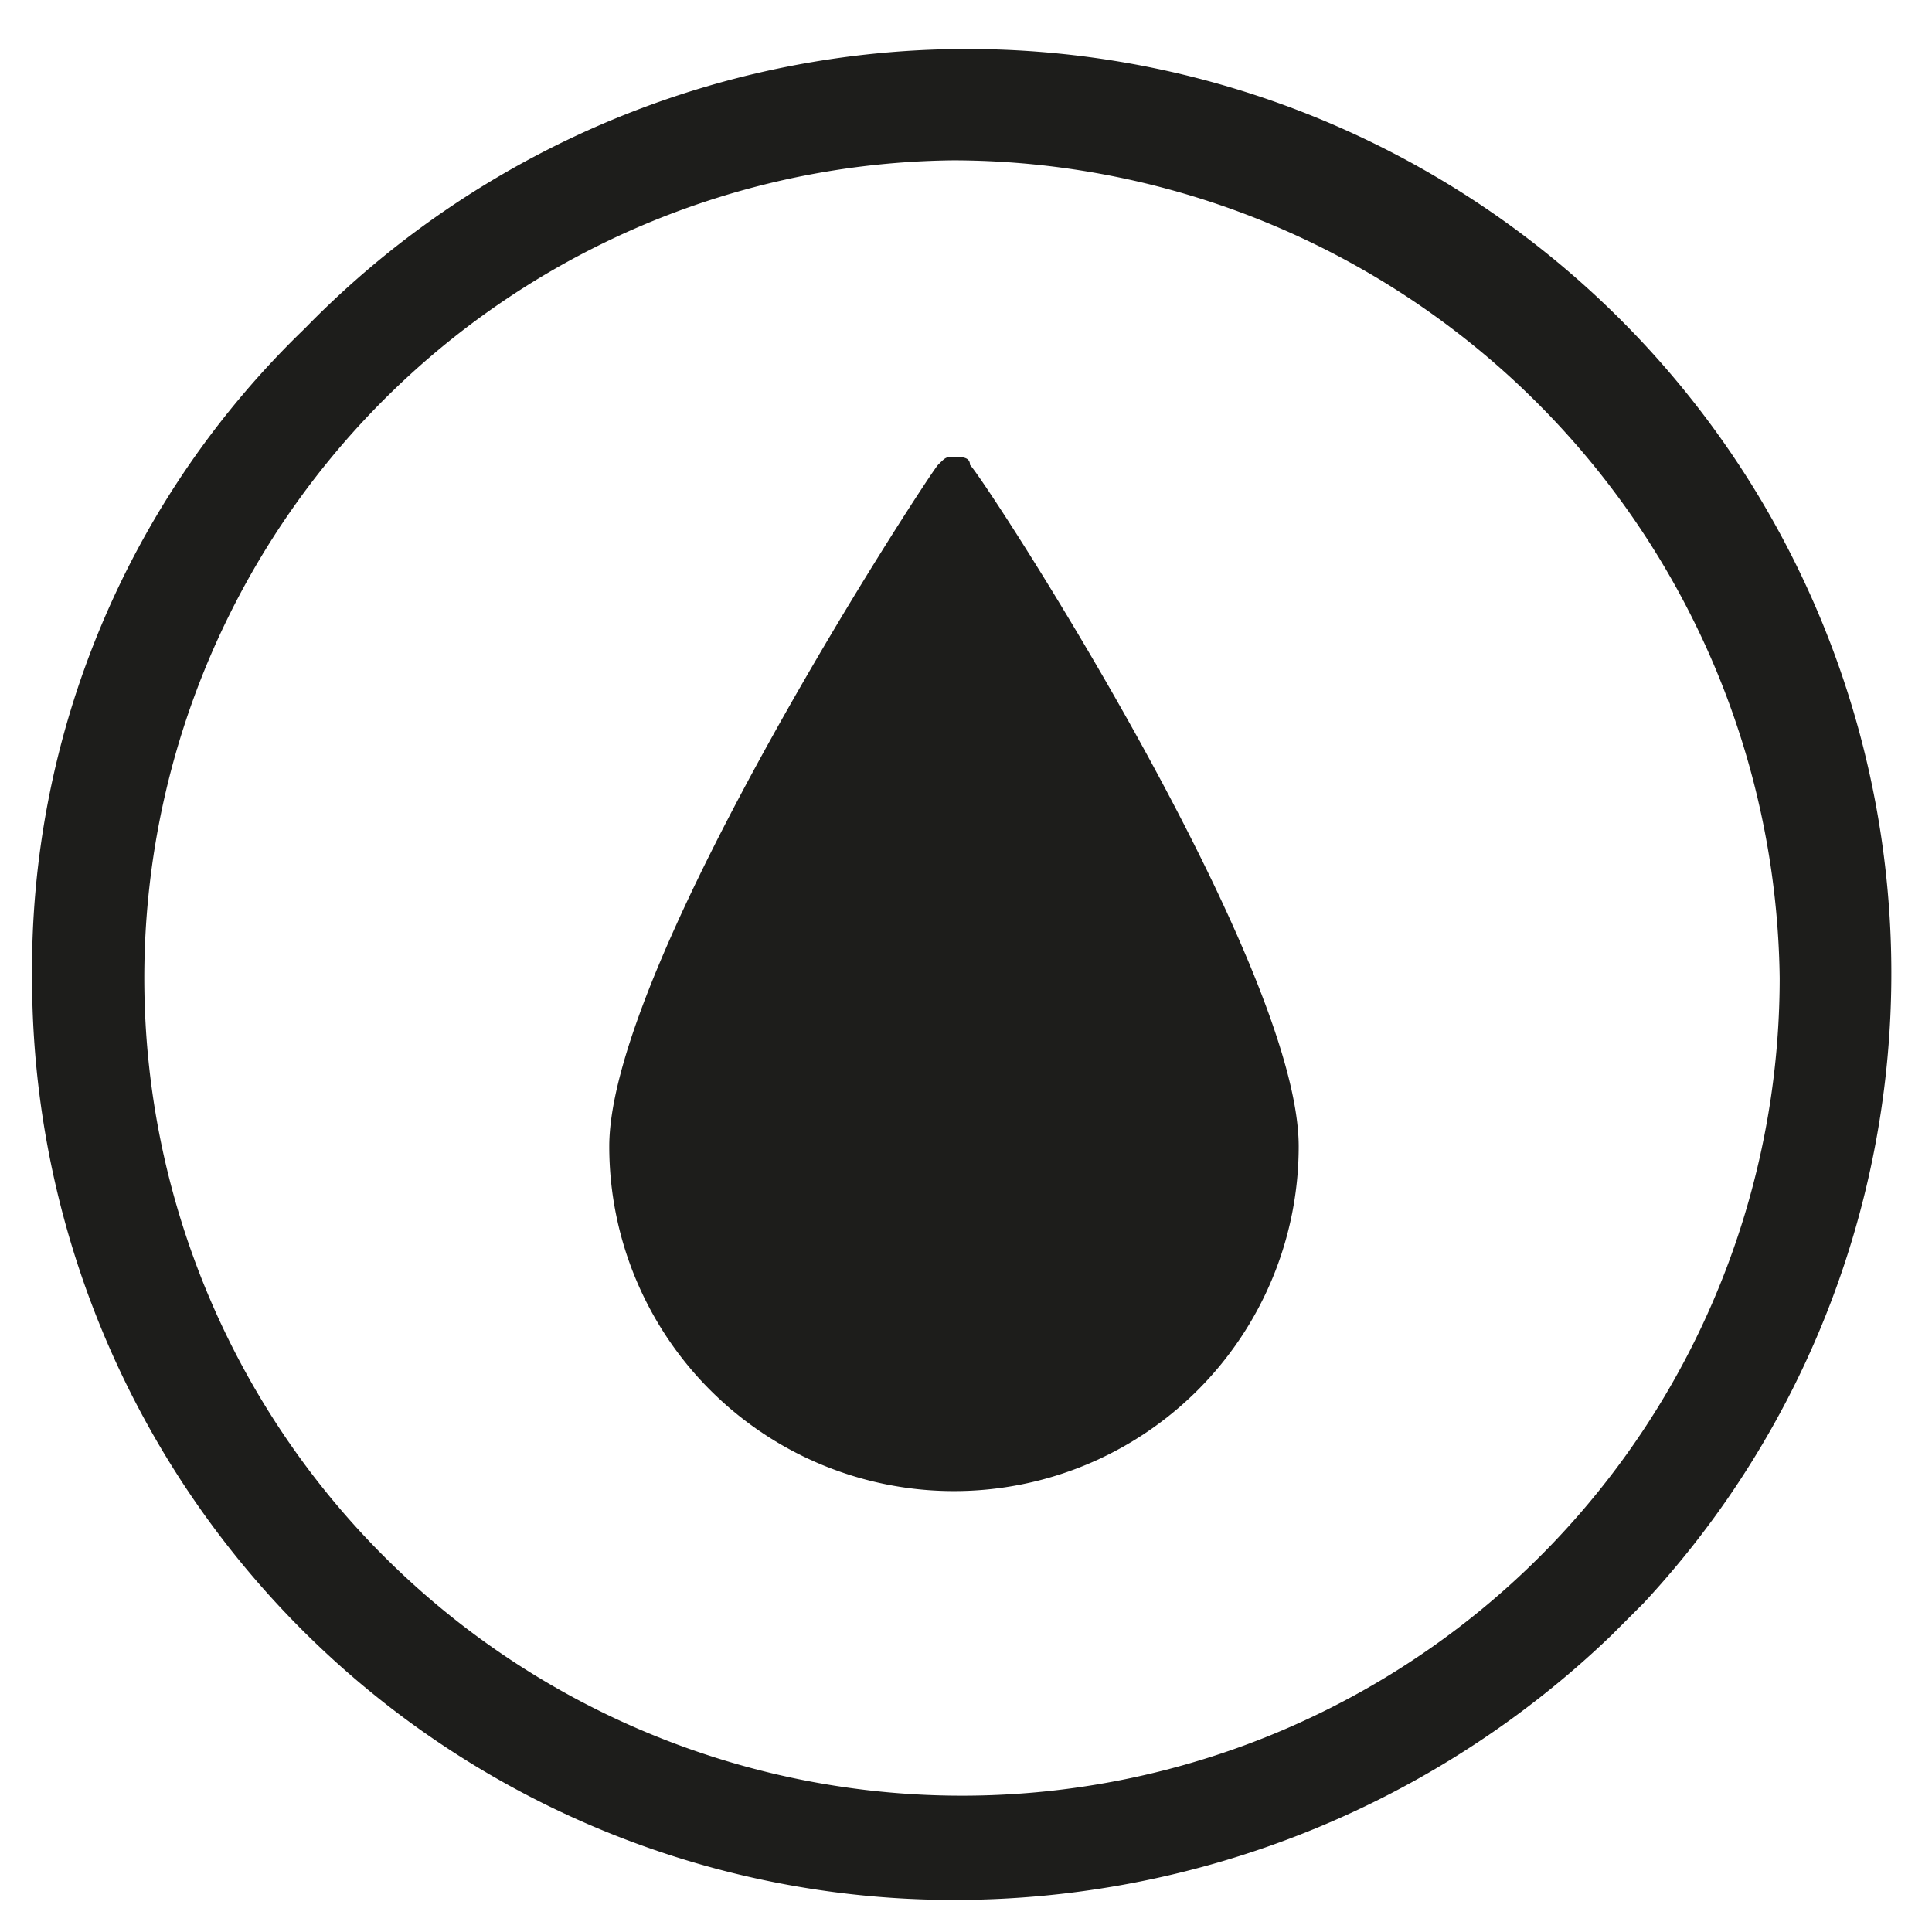 <svg xmlns="http://www.w3.org/2000/svg" viewBox="0 0 24.1 24.1"><defs><style>.cls-1{fill:#1d1d1b;}.cls-2{fill:none;}</style></defs><g id="Capa_2" data-name="Capa 2"><g id="Capa_1-2" data-name="Capa 1"><g id="Capa_2-2" data-name="Capa 2"><g id="Capa_3" data-name="Capa 3"><path class="cls-1" d="M12.1,5.8c0-.1-.1-.1-.2-.1s-.1,0-.2.1S7.6,12,7.6,14.3a4.3,4.3,0,1,0,8.6,0C16.2,12,12.3,6,12.1,5.8Z"/><path class="cls-1" d="M11.9,23.7A11.5,11.5,0,0,1,.4,12.2,11.1,11.1,0,0,1,3.8,4.1,11.53,11.53,0,0,1,20.5,20l-.4.4A11.83,11.83,0,0,1,11.9,23.7ZM11.9,2A10.2,10.2,0,1,0,22.2,12.2h0A10.33,10.33,0,0,0,11.9,2Z"/></g></g><rect class="cls-2" width="24.1" height="24.1"/></g></g></svg>